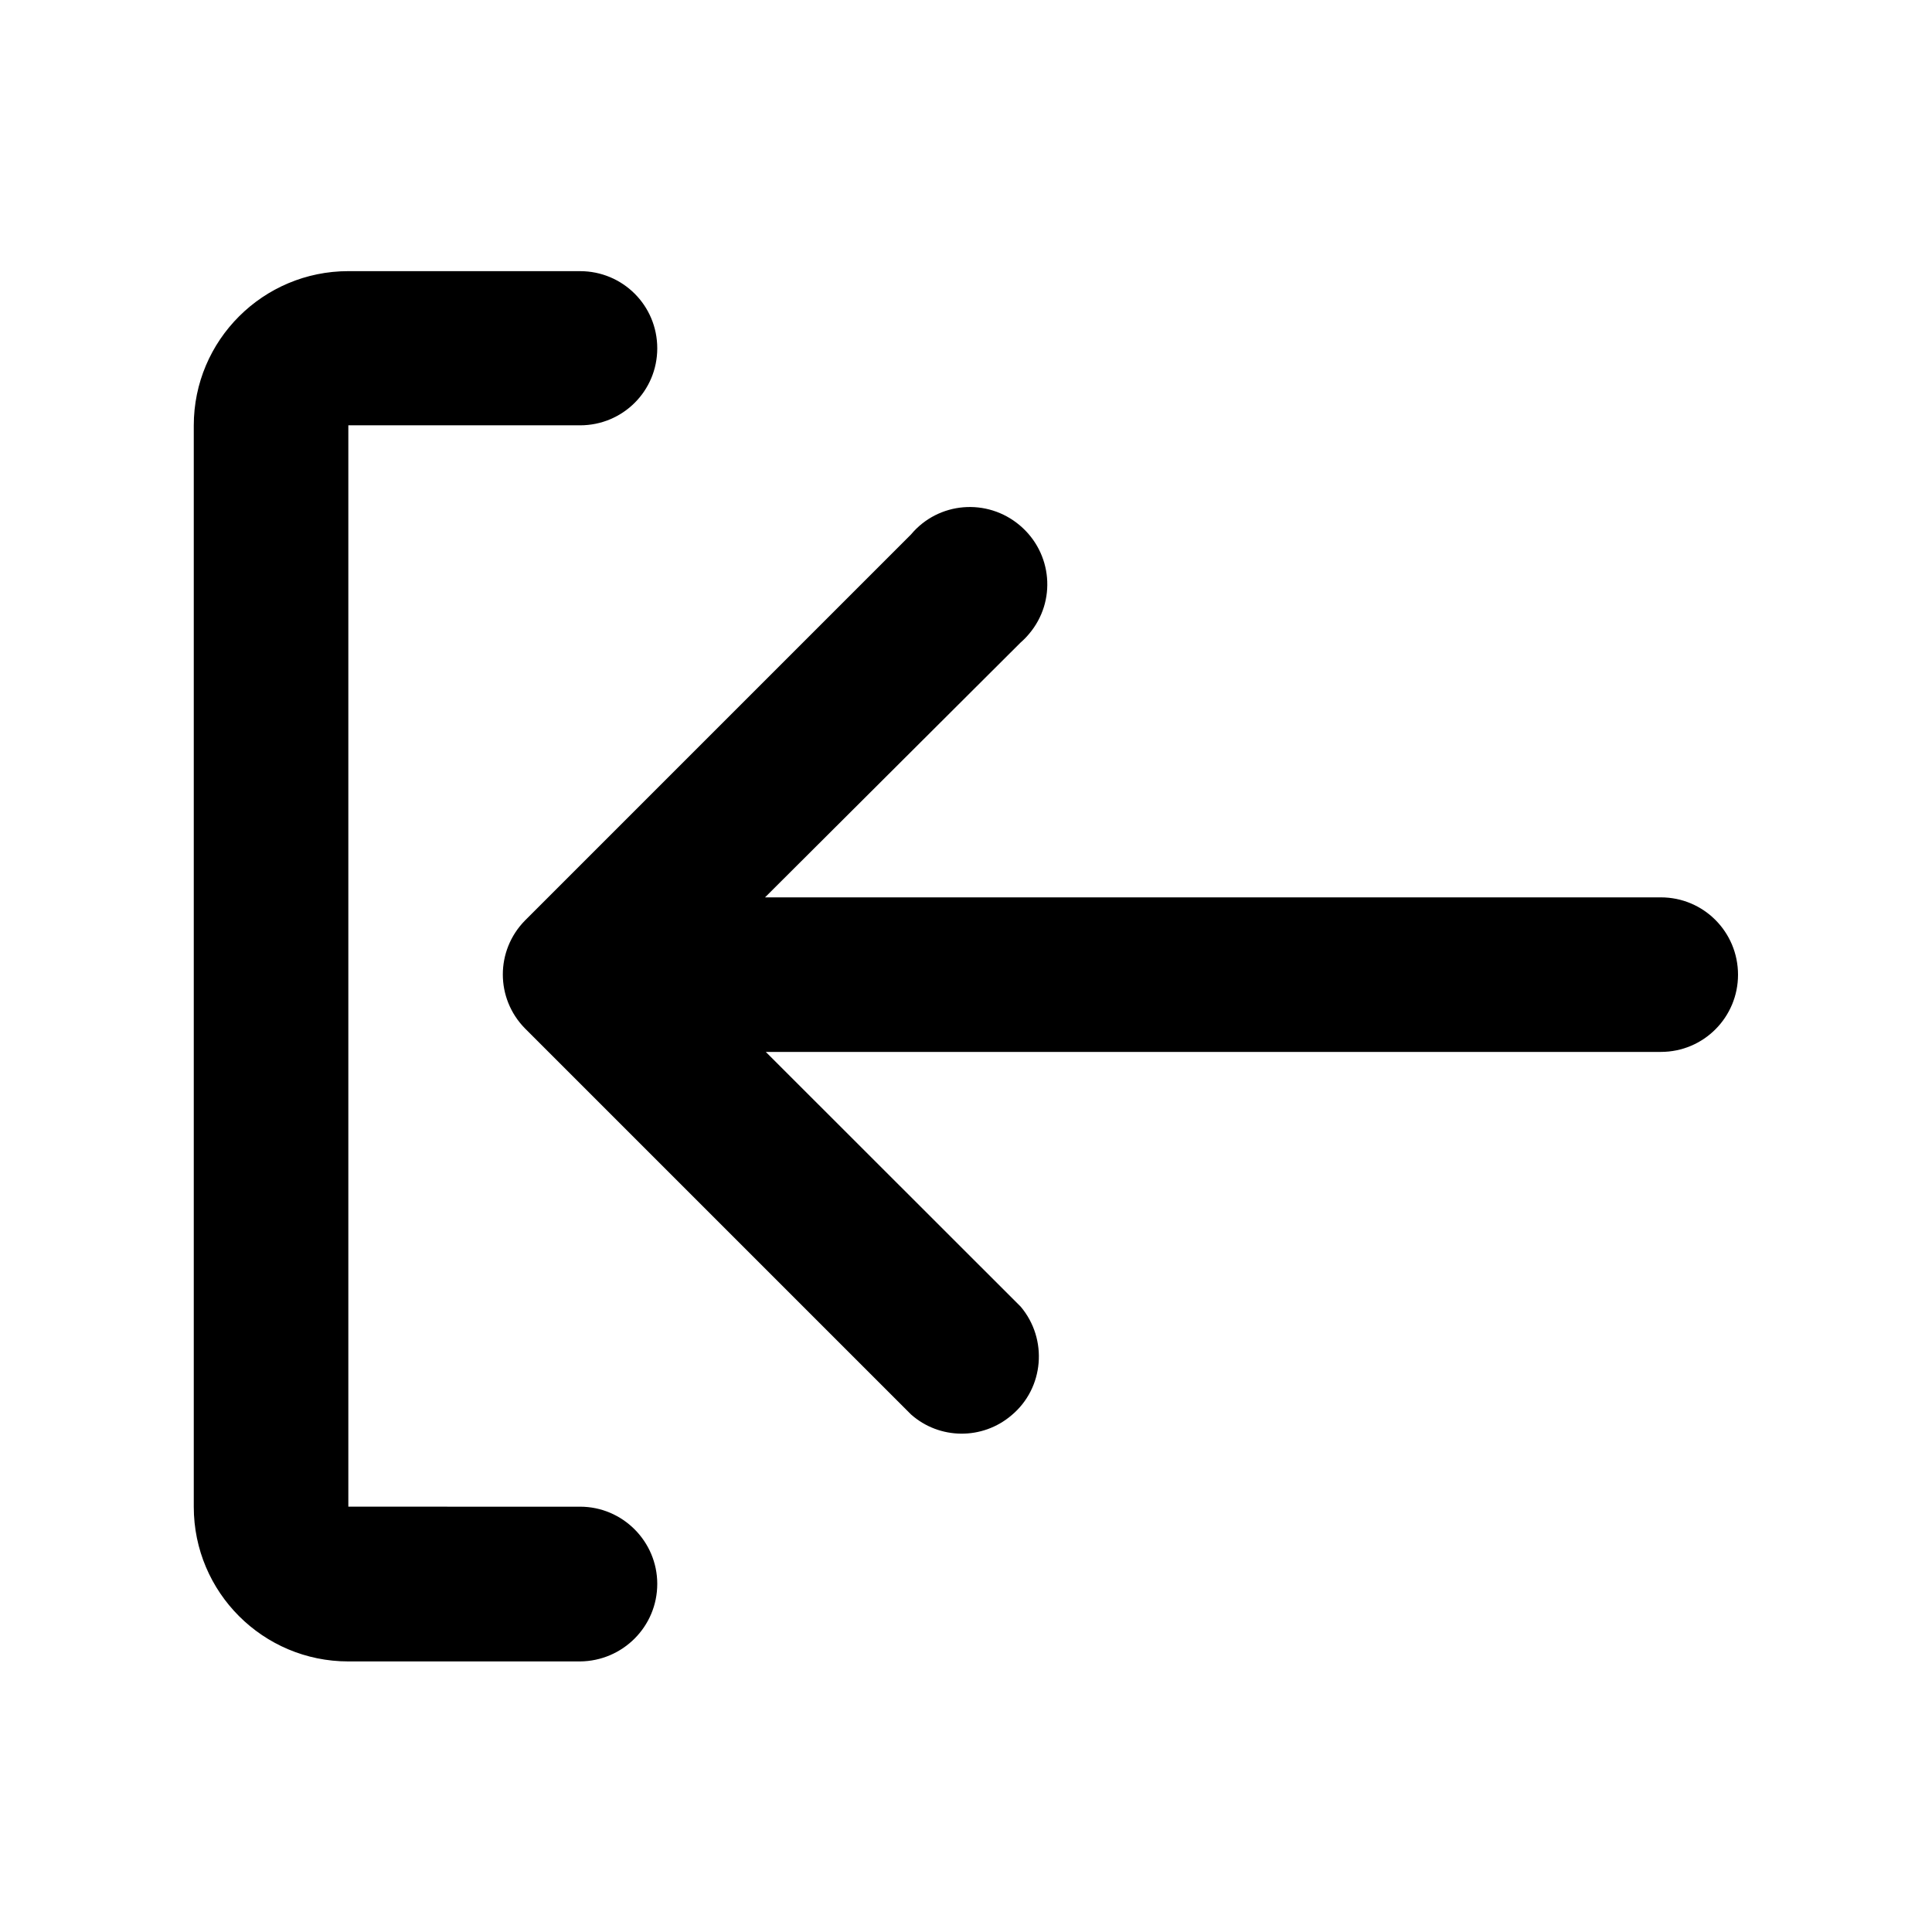 <?xml version="1.0" encoding="UTF-8"?>
<!-- Uploaded to: ICON Repo, www.svgrepo.com, Generator: ICON Repo Mixer Tools -->
<svg fill="#000000" width="800px" height="800px" version="1.1" viewBox="144 144 512 512" xmlns="http://www.w3.org/2000/svg">
 <g>
  <path d="m283.11 387.96c-7.809 7.961-7.809 20.605 0 28.566l102.32 102.32c7.559 6.699 18.941 6.801 26.652 0.203 8.613-7.203 9.672-20.152 2.418-28.766l-67.559-67.516h237.2c11.387 0 20.453-9.219 20.453-20.453 0-11.336-9.117-20.504-20.453-20.504h-237.4l67.762-67.562c0.754-0.656 1.512-1.41 2.215-2.266 7.305-8.613 6.195-21.461-2.469-28.766-8.664-7.309-21.562-6.25-28.816 2.414z"/>
  <path d="m318.18 563.74c0-11.234-9.168-20.453-20.453-20.453l-61.414-0.004v-286.57h61.414c11.336 0 20.453-9.117 20.453-20.402 0-11.387-9.168-20.453-20.453-20.453l-61.414-0.004c-22.57 0-40.961 18.289-40.961 40.91v286.57c0 22.621 18.34 40.961 40.961 40.961h61.414c11.285-0.102 20.453-9.219 20.453-20.555z"/>
 </g>
</svg>